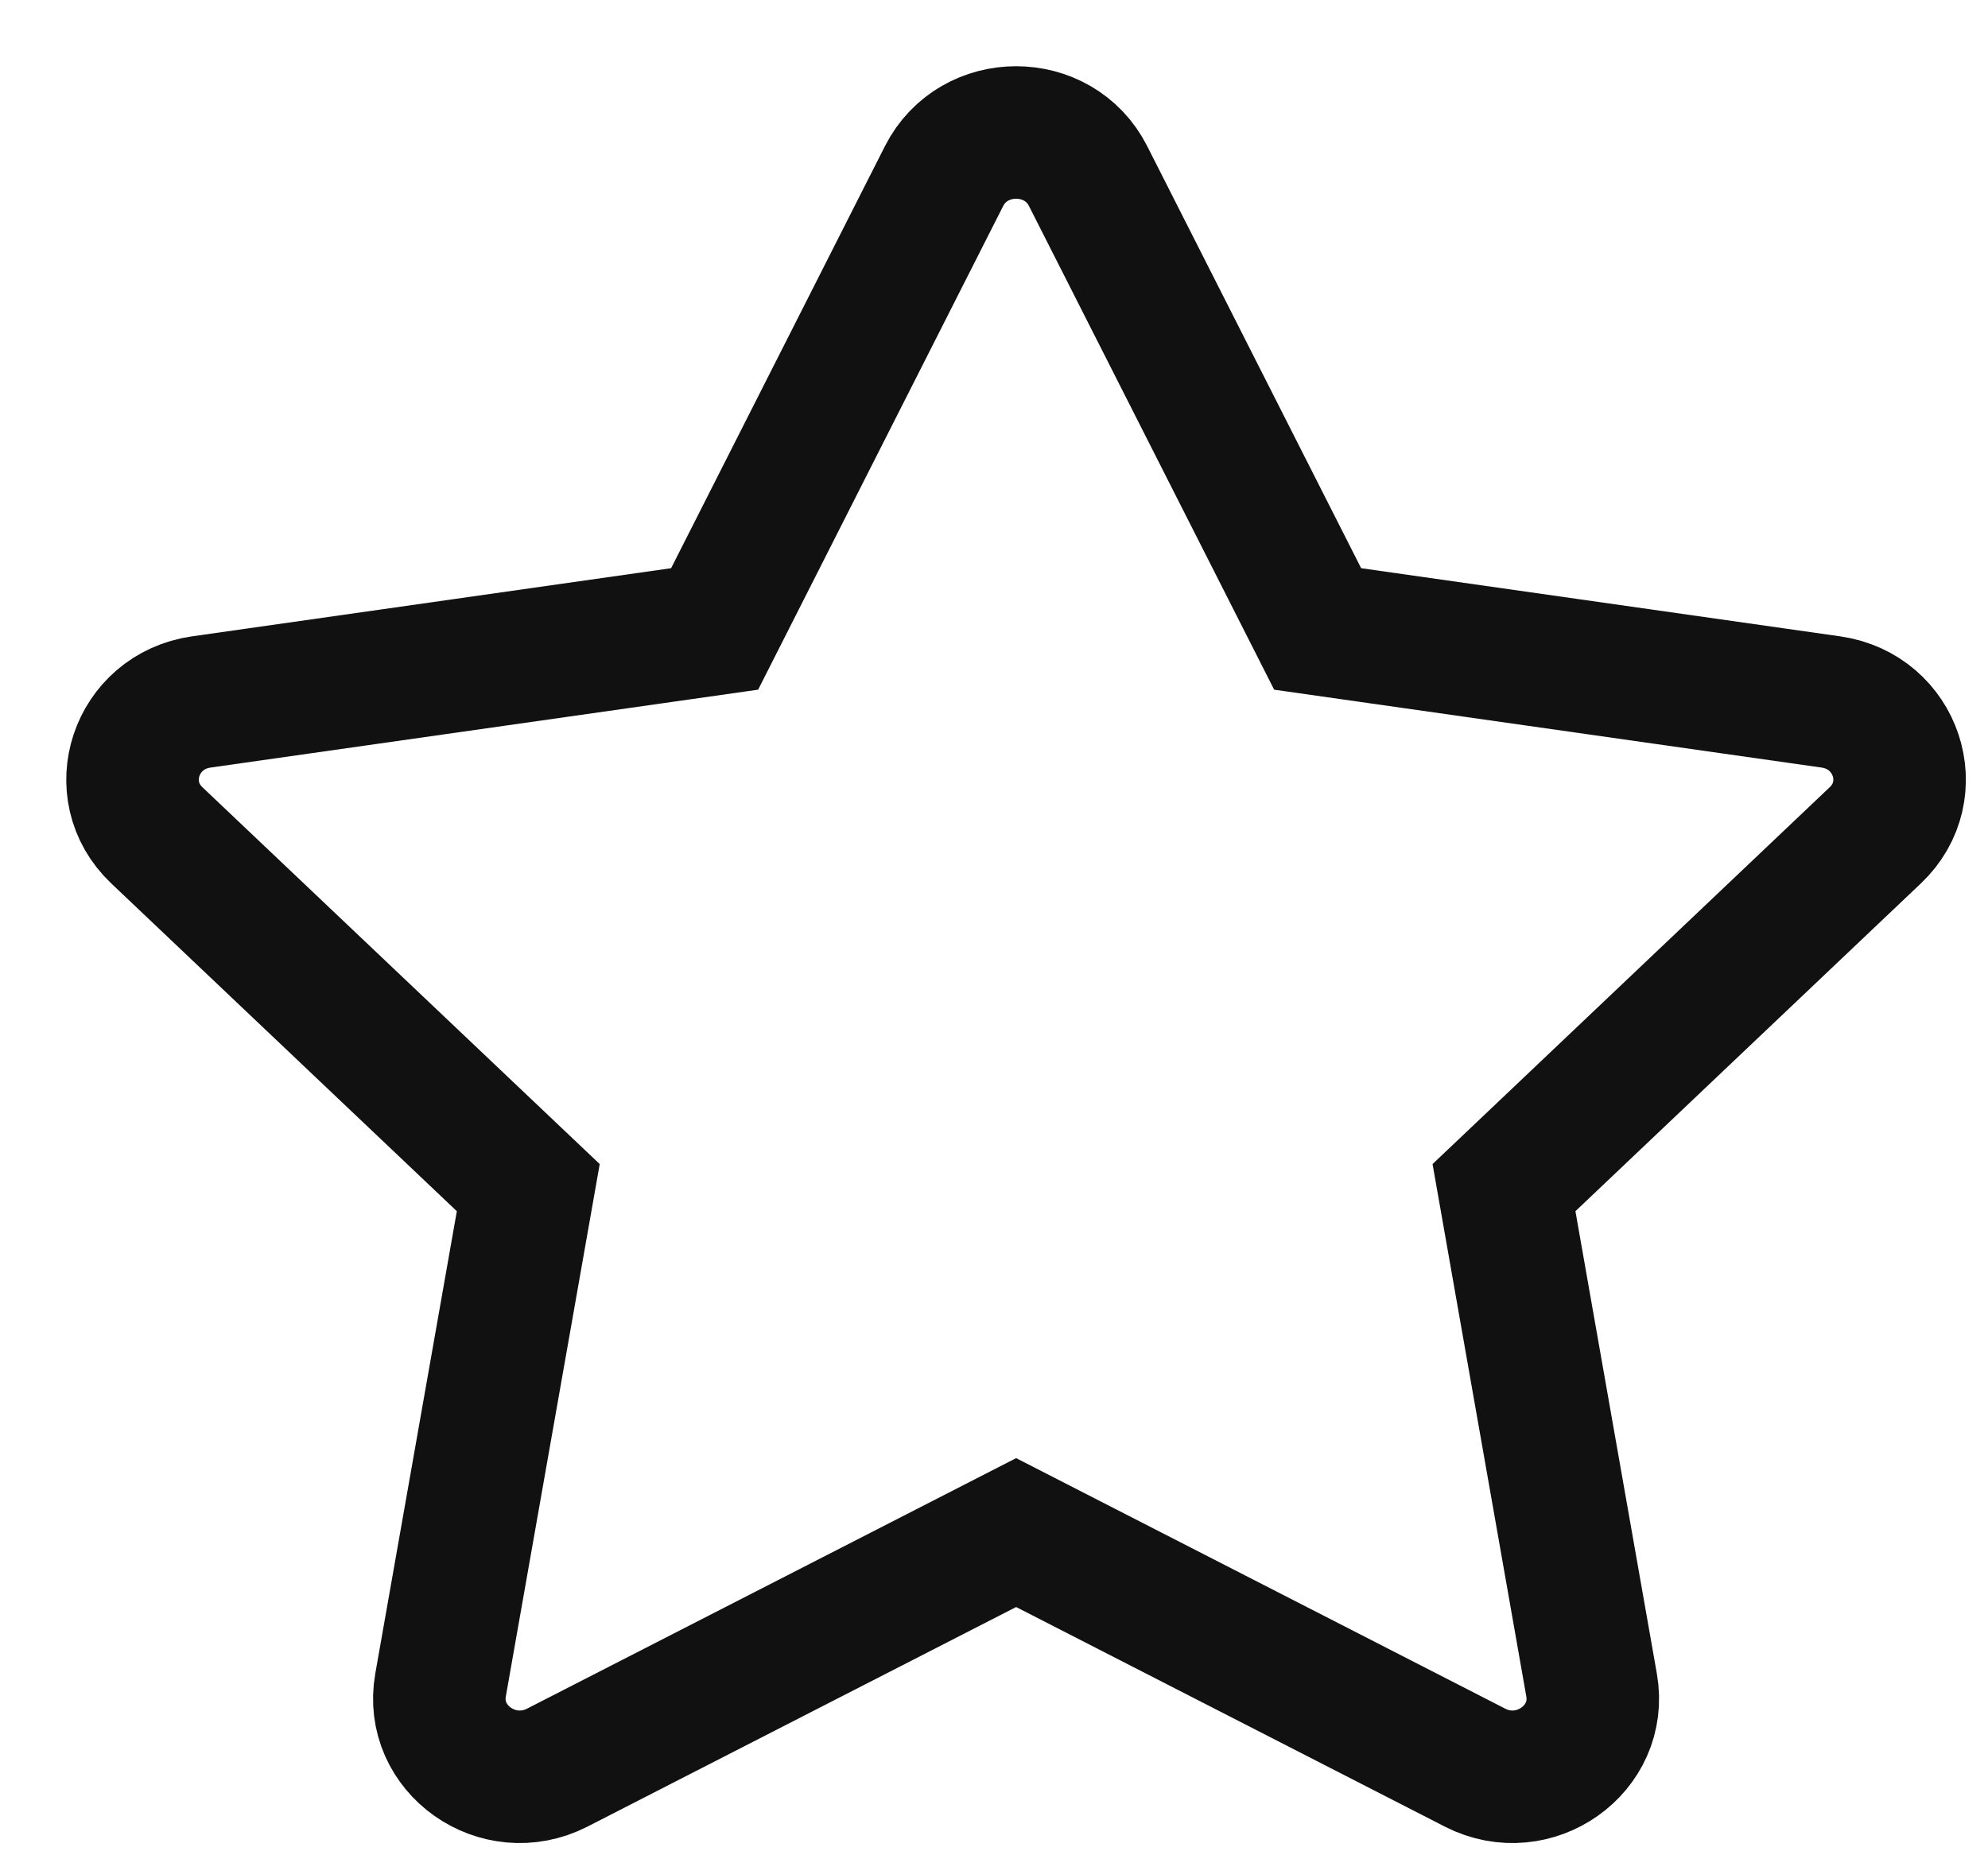 <?xml version="1.0" encoding="utf-8"?>
<svg xmlns="http://www.w3.org/2000/svg" fill="none" height="100%" overflow="visible" preserveAspectRatio="none" style="display: block;" viewBox="0 0 15 14" width="100%">
<g id="Vectors">
<path d="M5.392 4.746L7.123 1.329C7.346 0.89 7.988 0.89 8.21 1.329L9.942 4.746L13.814 5.297C14.311 5.368 14.509 5.963 14.149 6.304L11.348 8.962L12.009 12.716C12.094 13.199 11.574 13.566 11.13 13.339L7.667 11.565L4.204 13.339C3.759 13.566 3.239 13.199 3.324 12.716L3.986 8.962L1.184 6.304C0.824 5.963 1.022 5.368 1.519 5.297L5.392 4.746Z" id="Path" stroke="#111111" stroke-linecap="round"/>
</g>
</svg>
